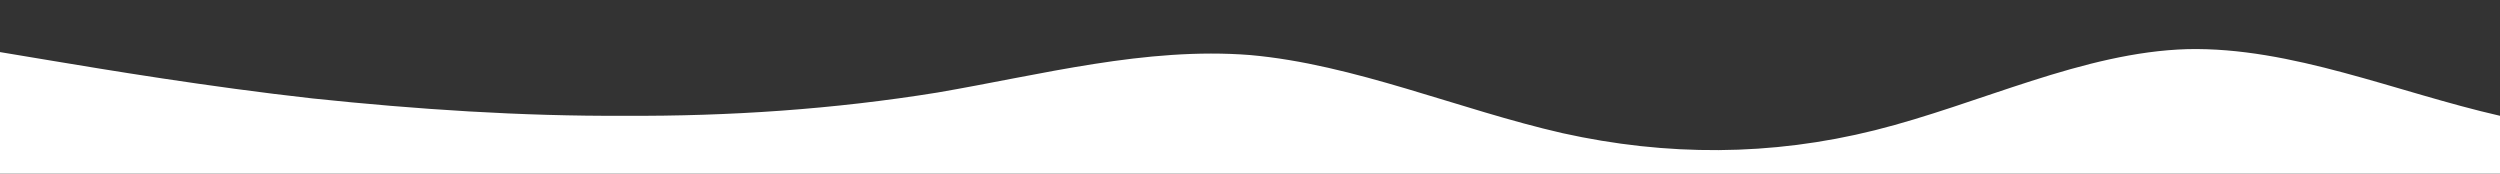 <?xml version="1.0" standalone="no"?>
<svg xmlns:xlink="http://www.w3.org/1999/xlink" id="wave" style="transform:rotate(0deg); transition: 0.3s" viewBox="0 0 1440 100" version="1.1" xmlns="http://www.w3.org/2000/svg"><rect x="0" y="0" width="1440" height="100" fill="#333333" stroke="none"/><defs><linearGradient id="sw-gradient-0" x1="0" x2="0" y1="1" y2="0"><stop stop-color="#ffffff" offset="0%"/><stop stop-color="#ffffff" offset="100%"/></linearGradient></defs><path style="transform:translate(0, 0px); opacity:1" fill="url(#sw-gradient-0)" d="M0,30L30,35C60,40,120,50,180,56.7C240,63,300,67,360,66.7C420,67,480,63,540,53.3C600,43,660,27,720,31.7C780,37,840,63,900,76.7C960,90,1020,90,1080,75C1140,60,1200,30,1260,28.3C1320,27,1380,53,1440,66.7C1500,80,1560,80,1620,78.3C1680,77,1740,73,1800,75C1860,77,1920,83,1980,78.3C2040,73,2100,57,2160,41.7C2220,27,2280,13,2340,13.3C2400,13,2460,27,2520,28.3C2580,30,2640,20,2700,20C2760,20,2820,30,2880,30C2940,30,3000,20,3060,26.7C3120,33,3180,57,3240,56.7C3300,57,3360,33,3420,35C3480,37,3540,63,3600,63.3C3660,63,3720,37,3780,31.7C3840,27,3900,43,3960,43.3C4020,43,4080,27,4140,25C4200,23,4260,37,4290,43.3L4320,50L4320,100L4290,100C4260,100,4200,100,4140,100C4080,100,4020,100,3960,100C3900,100,3840,100,3780,100C3720,100,3660,100,3600,100C3540,100,3480,100,3420,100C3360,100,3300,100,3240,100C3180,100,3120,100,3060,100C3000,100,2940,100,2880,100C2820,100,2760,100,2700,100C2640,100,2580,100,2520,100C2460,100,2400,100,2340,100C2280,100,2220,100,2160,100C2100,100,2040,100,1980,100C1920,100,1860,100,1800,100C1740,100,1680,100,1620,100C1560,100,1500,100,1440,100C1380,100,1320,100,1260,100C1200,100,1140,100,1080,100C1020,100,960,100,900,100C840,100,780,100,720,100C660,100,600,100,540,100C480,100,420,100,360,100C300,100,240,100,180,100C120,100,60,100,30,100L0,100Z"/></svg>